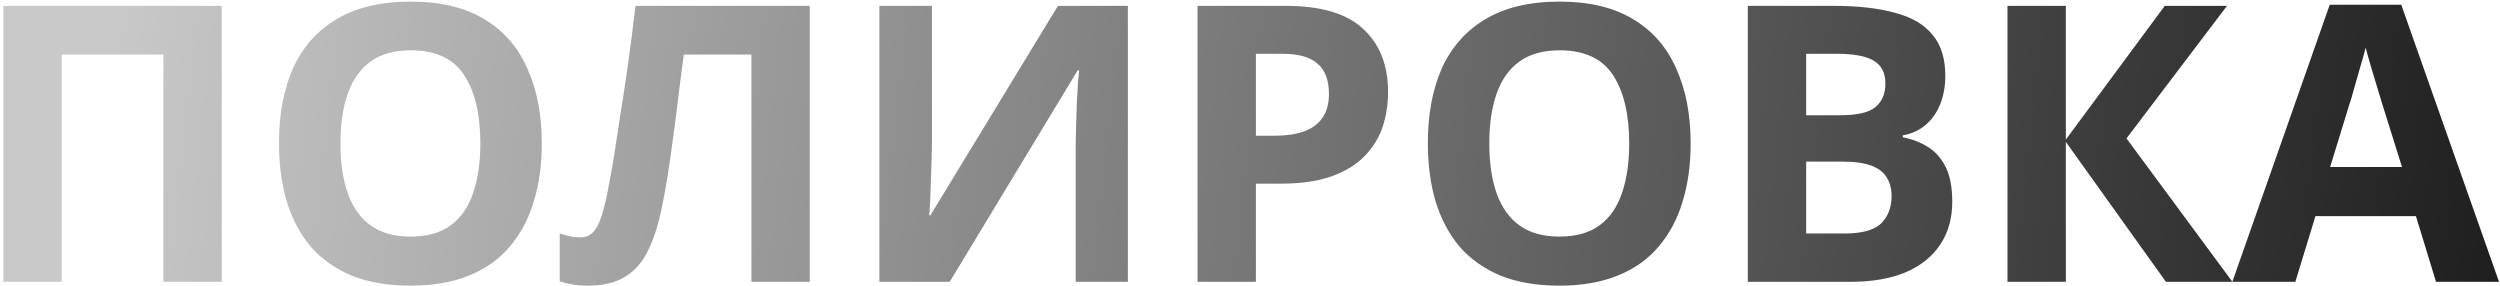 <?xml version="1.0" encoding="UTF-8"?> <svg xmlns="http://www.w3.org/2000/svg" width="621" height="71" viewBox="0 0 621 71" fill="none"> <path d="M0.843 70V1.456H55.083V70H40.587V13.552H15.339V70H0.843ZM134.582 35.632C134.582 40.944 133.91 45.776 132.566 50.128C131.286 54.416 129.302 58.128 126.614 61.264C123.99 64.4 120.598 66.8 116.438 68.464C112.342 70.128 107.51 70.96 101.942 70.96C96.374 70.96 91.51 70.128 87.35 68.464C83.254 66.736 79.862 64.336 77.174 61.264C74.55 58.128 72.566 54.384 71.222 50.032C69.942 45.68 69.302 40.848 69.302 35.536C69.302 28.432 70.454 22.256 72.758 17.008C75.126 11.76 78.71 7.696 83.51 4.816C88.374 1.872 94.55 0.4 102.038 0.4C109.462 0.4 115.574 1.872 120.374 4.816C125.174 7.696 128.726 11.792 131.03 17.104C133.398 22.352 134.582 28.528 134.582 35.632ZM84.566 35.632C84.566 40.432 85.174 44.56 86.39 48.016C87.606 51.472 89.494 54.128 92.054 55.984C94.614 57.84 97.91 58.768 101.942 58.768C106.102 58.768 109.43 57.84 111.926 55.984C114.486 54.128 116.342 51.472 117.494 48.016C118.71 44.56 119.318 40.432 119.318 35.632C119.318 28.4 117.974 22.736 115.286 18.64C112.598 14.544 108.182 12.496 102.038 12.496C97.942 12.496 94.614 13.424 92.054 15.28C89.494 17.136 87.606 19.792 86.39 23.248C85.174 26.704 84.566 30.832 84.566 35.632ZM201.146 70H186.65V13.552H169.85C169.466 16.496 169.05 19.696 168.602 23.152C168.218 26.608 167.77 30.128 167.258 33.712C166.81 37.232 166.33 40.592 165.818 43.792C165.306 46.928 164.794 49.712 164.282 52.144C163.45 56.112 162.33 59.504 160.922 62.32C159.578 65.136 157.69 67.28 155.258 68.752C152.89 70.224 149.786 70.96 145.946 70.96C144.666 70.96 143.45 70.864 142.298 70.672C141.146 70.48 140.058 70.224 139.034 69.904V58C139.866 58.256 140.666 58.48 141.434 58.672C142.266 58.864 143.162 58.96 144.122 58.96C145.402 58.96 146.458 58.544 147.29 57.712C148.122 56.88 148.858 55.472 149.498 53.488C150.138 51.44 150.778 48.624 151.418 45.04C151.738 43.504 152.122 41.328 152.57 38.512C153.018 35.632 153.53 32.272 154.106 28.432C154.746 24.528 155.386 20.304 156.026 15.76C156.666 11.152 157.274 6.384 157.85 1.456H201.146V70ZM218.437 1.456H231.493V34.576C231.493 36.176 231.461 37.968 231.397 39.952C231.333 41.936 231.269 43.888 231.205 45.808C231.141 47.664 231.077 49.296 231.013 50.704C230.949 52.048 230.885 52.976 230.821 53.488H231.109L262.789 1.456H280.165V70H267.205V37.072C267.205 35.344 267.237 33.456 267.301 31.408C267.365 29.296 267.429 27.28 267.493 25.36C267.621 23.44 267.717 21.776 267.781 20.368C267.909 18.896 268.005 17.936 268.069 17.488H267.685L235.909 70H218.437V1.456ZM319.356 1.456C328.188 1.456 334.62 3.376 338.652 7.216C342.748 10.992 344.796 16.208 344.796 22.864C344.796 25.872 344.348 28.752 343.452 31.504C342.556 34.192 341.052 36.624 338.94 38.8C336.892 40.912 334.172 42.576 330.78 43.792C327.388 45.008 323.196 45.616 318.204 45.616H311.964V70H297.468V1.456H319.356ZM318.588 13.36H311.964V33.712H316.764C319.516 33.712 321.884 33.36 323.868 32.656C325.852 31.952 327.388 30.832 328.476 29.296C329.564 27.76 330.108 25.776 330.108 23.344C330.108 19.952 329.18 17.456 327.324 15.856C325.468 14.192 322.556 13.36 318.588 13.36ZM419.957 35.632C419.957 40.944 419.285 45.776 417.941 50.128C416.661 54.416 414.677 58.128 411.989 61.264C409.365 64.4 405.973 66.8 401.813 68.464C397.717 70.128 392.885 70.96 387.317 70.96C381.749 70.96 376.885 70.128 372.725 68.464C368.629 66.736 365.237 64.336 362.549 61.264C359.925 58.128 357.941 54.384 356.597 50.032C355.317 45.68 354.677 40.848 354.677 35.536C354.677 28.432 355.829 22.256 358.133 17.008C360.501 11.76 364.085 7.696 368.885 4.816C373.749 1.872 379.925 0.4 387.413 0.4C394.837 0.4 400.949 1.872 405.749 4.816C410.549 7.696 414.101 11.792 416.405 17.104C418.773 22.352 419.957 28.528 419.957 35.632ZM369.941 35.632C369.941 40.432 370.549 44.56 371.765 48.016C372.981 51.472 374.869 54.128 377.429 55.984C379.989 57.84 383.285 58.768 387.317 58.768C391.477 58.768 394.805 57.84 397.301 55.984C399.861 54.128 401.717 51.472 402.869 48.016C404.085 44.56 404.693 40.432 404.693 35.632C404.693 28.4 403.349 22.736 400.661 18.64C397.973 14.544 393.557 12.496 387.413 12.496C383.317 12.496 379.989 13.424 377.429 15.28C374.869 17.136 372.981 19.792 371.765 23.248C370.549 26.704 369.941 30.832 369.941 35.632ZM455.468 1.456C461.548 1.456 466.636 2.032 470.732 3.184C474.892 4.272 477.996 6.096 480.044 8.656C482.156 11.152 483.212 14.544 483.212 18.832C483.212 21.392 482.796 23.728 481.964 25.84C481.132 27.952 479.916 29.68 478.316 31.024C476.78 32.368 474.892 33.232 472.652 33.616V34.096C474.956 34.544 477.036 35.344 478.892 36.496C480.748 37.648 482.22 39.312 483.308 41.488C484.396 43.664 484.94 46.544 484.94 50.128C484.94 54.288 483.916 57.872 481.868 60.88C479.884 63.824 477.004 66.096 473.228 67.696C469.452 69.232 464.972 70 459.788 70H434.156V1.456H455.468ZM457.1 28.624C461.324 28.624 464.236 27.952 465.836 26.608C467.5 25.264 468.332 23.312 468.332 20.752C468.332 18.128 467.372 16.24 465.452 15.088C463.532 13.936 460.492 13.36 456.332 13.36H448.652V28.624H457.1ZM448.652 40.144V58H458.156C462.508 58 465.548 57.168 467.276 55.504C469.004 53.776 469.868 51.504 469.868 48.688C469.868 46.96 469.484 45.456 468.716 44.176C468.012 42.896 466.764 41.904 464.972 41.2C463.18 40.496 460.748 40.144 457.676 40.144H448.652ZM554.528 70H538.016L513.152 35.248V70H498.656V1.456H513.152V34.672L537.728 1.456H553.184L528.224 34.384L554.528 70ZM605.108 70L600.116 53.68H575.156L570.164 70H554.516L578.708 1.168H596.468L620.756 70H605.108ZM591.668 25.552C591.348 24.464 590.932 23.088 590.42 21.424C589.908 19.76 589.396 18.064 588.884 16.336C588.372 14.608 587.956 13.104 587.636 11.824C587.316 13.104 586.868 14.704 586.292 16.624C585.78 18.48 585.268 20.272 584.756 22C584.308 23.664 583.956 24.848 583.7 25.552L578.804 41.488H596.66L591.668 25.552Z" fill="url(#paint0_linear_14_52)"></path> <defs> <linearGradient id="paint0_linear_14_52" x1="-8" y1="5.02904e-05" x2="644" y2="70" gradientUnits="userSpaceOnUse"> <stop offset="0.053" stop-color="#C9C9C9"></stop> <stop offset="1" stop-color="#181818"></stop> </linearGradient> </defs> </svg> 